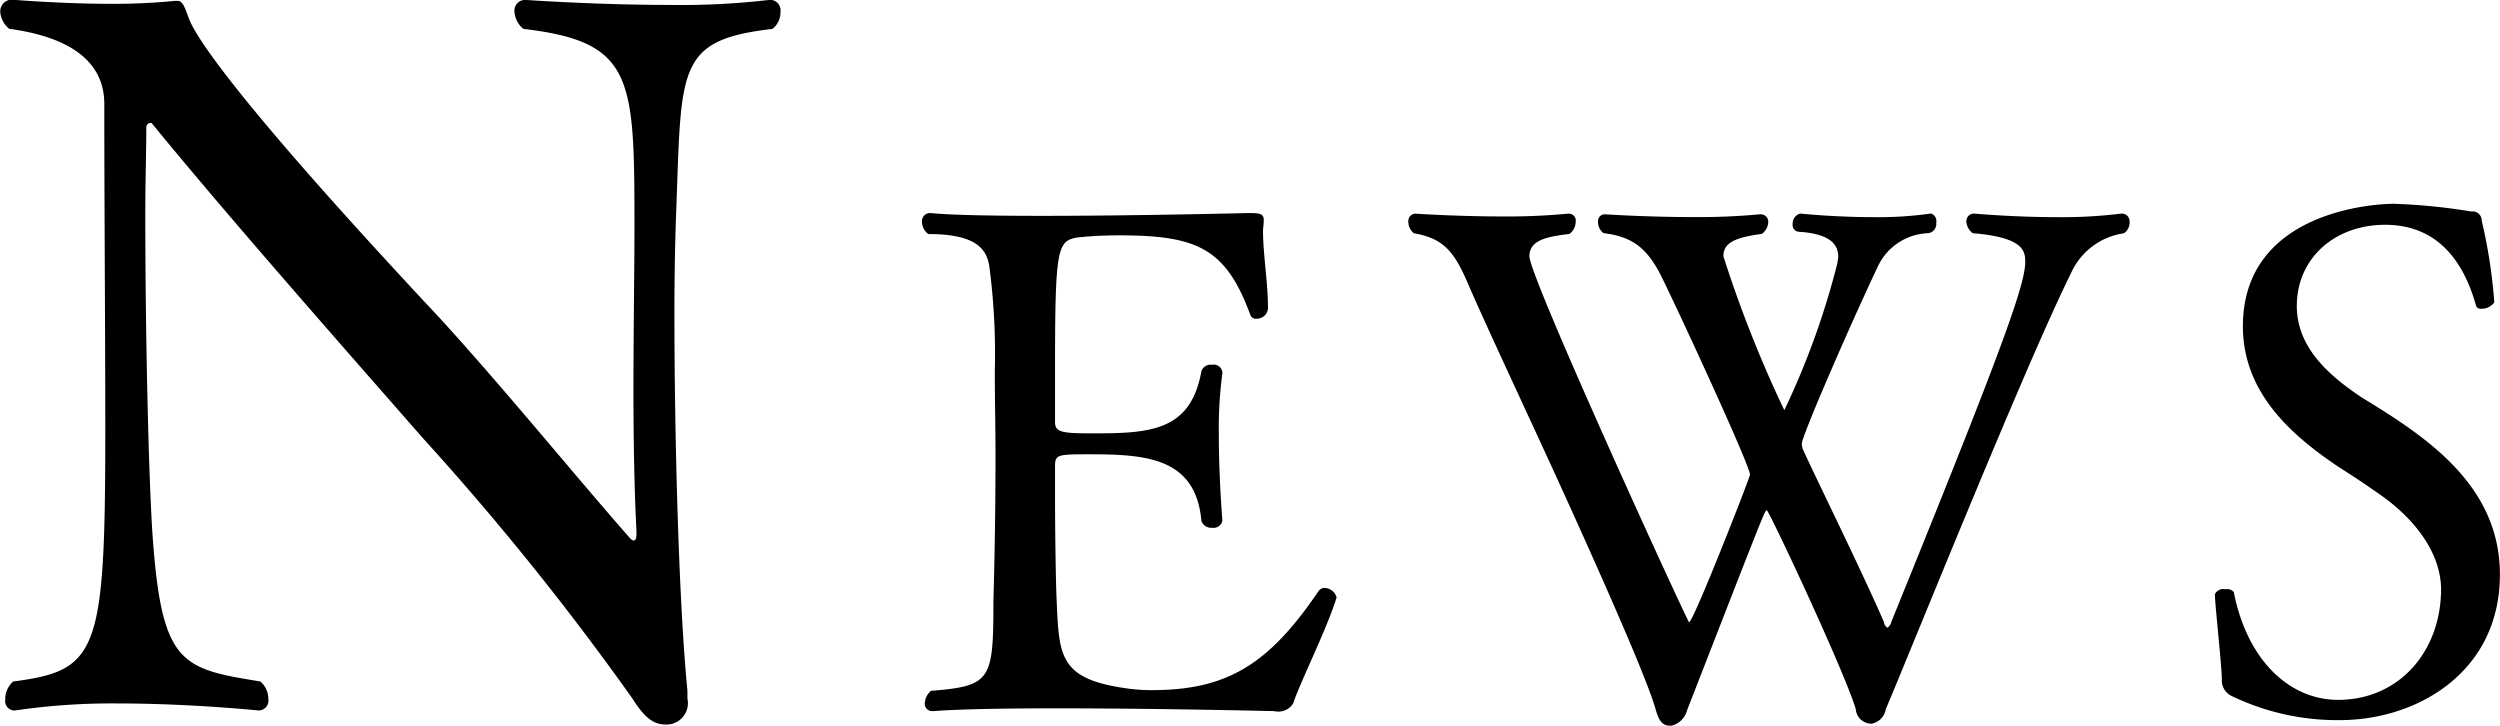 <svg xmlns="http://www.w3.org/2000/svg" width="140.062" height="40.657" viewBox="0 0 140.062 40.657">
  <path id="News" class="cls-1" d="M680.246,312.4a1.182,1.182,0,0,0,.449-0.952,0.593,0.593,0,0,0-.5-0.672h-0.112a42.91,42.91,0,0,1-5.66.28c-4.035,0-8.014-.28-8.014-0.28a0.6,0.6,0,0,0-.616.672,1.346,1.346,0,0,0,.5.952c6.221,0.727,6.221,2.743,6.221,11.253,0,2.183-.056,5.6-0.056,9.014,0,2.912.056,5.767,0.168,7.838v0.224q0,0.336-.168.336a0.437,0.437,0,0,1-.224-0.168c-3.195-3.639-7.061-8.4-10.648-12.317-12.945-13.829-13.9-16.349-14.066-16.852-0.224-.616-0.336-0.9-0.617-0.9H646.79a34.7,34.7,0,0,1-3.53.168c-2.8,0-5.492-.224-5.492-0.224a0.657,0.657,0,0,0-.785.672,1.349,1.349,0,0,0,.505.952c4.539,0.615,5.324,2.687,5.324,4.2,0,5.766.056,12.989,0.056,18.2,0,12.541-.393,13.549-5.156,14.164a1.289,1.289,0,0,0-.448,1.008,0.532,0.532,0,0,0,.448.616h0.112a36.922,36.922,0,0,1,5.772-.392c4.035,0,7.846.392,7.846,0.392a0.544,0.544,0,0,0,.56-0.616,1.289,1.289,0,0,0-.448-1.008c-4.483-.727-5.548-0.951-6.052-8.4-0.225-3.583-.393-11.421-0.393-17.8,0-1.791.056-3.415,0.056-4.815a0.256,0.256,0,0,1,.224-0.28,0.114,0.114,0,0,1,.113.056c3.978,4.871,10.031,11.758,15.186,17.636A155.792,155.792,0,0,1,672.4,349.916c0.672,1.064,1.177,1.456,1.849,1.456a1.2,1.2,0,0,0,1.233-1.456v-0.448c-0.5-5.094-.729-14.5-0.729-21.163,0-2.52.056-4.647,0.112-5.991C675.147,314.532,674.922,313.02,680.246,312.4Zm31.6,31.867v-0.039a0.736,0.736,0,0,0-.667-0.51,0.413,0.413,0,0,0-.353.2c-2.746,4.037-5.061,5.527-9.3,5.527a9.42,9.42,0,0,1-1.57-.118c-3.766-.549-3.648-1.92-3.8-5.174-0.039-1.019-.079-3.724-0.079-5.605V336.9c0-.667.157-0.667,2-0.667,3.178,0,5.885.235,6.2,3.724a0.57,0.57,0,0,0,.589.392,0.513,0.513,0,0,0,.588-0.392s-0.2-2.391-.2-4.821a23.051,23.051,0,0,1,.2-3.45V331.65a0.485,0.485,0,0,0-.588-0.431,0.543,0.543,0,0,0-.589.353c-0.588,3.331-2.825,3.488-6,3.488-1.765,0-2.2-.039-2.2-0.627v-2.861c0-6.9.118-7.291,1.256-7.487a21.557,21.557,0,0,1,2.354-.118c4.394,0,5.963.745,7.337,4.469a0.315,0.315,0,0,0,.353.2,0.625,0.625,0,0,0,.628-0.706c0-1.293-.275-2.939-0.275-4.194,0-.2.039-0.392,0.039-0.549v-0.078c0-.353-0.2-0.392-0.863-0.392,0,0-6.317.157-11.574,0.157-2.668,0-5.022-.039-6.238-0.157h-0.04a0.456,0.456,0,0,0-.431.51,0.876,0.876,0,0,0,.353.666c2.707,0,3.256.862,3.413,1.764a37.361,37.361,0,0,1,.314,5.919c0,1.568.039,3.136,0.039,4.7,0,2.743-.039,5.448-0.117,8.153,0,4.468-.118,4.782-3.492,5.056a0.946,0.946,0,0,0-.353.706,0.411,0.411,0,0,0,.431.431h0.04c1.53-.118,4.158-0.157,6.983-0.157,5.65,0,12.124.157,12.124,0.157a0.977,0.977,0,0,0,1.059-.431C709.805,349.015,711.335,345.957,711.845,344.272Zm44.119-20.422a0.714,0.714,0,0,0,.314-0.627,0.439,0.439,0,0,0-.393-0.471h-0.078a26.719,26.719,0,0,1-3.61.2c-2.432,0-4.629-.2-4.629-0.2a0.423,0.423,0,0,0-.432.471,0.87,0.87,0,0,0,.353.627c2.825,0.235,2.943.98,2.943,1.607,0,1.293-1.334,4.978-7.494,20.148a0.556,0.556,0,0,1-.235.352,0.53,0.53,0,0,1-.2-0.352c-1.413-3.215-3.61-7.644-4.473-9.526a1.009,1.009,0,0,1-.118-0.431c0-.431,2.747-6.742,4.237-9.878a3.234,3.234,0,0,1,2.865-1.92,0.526,0.526,0,0,0,.431-0.588,0.452,0.452,0,0,0-.275-0.51h-0.039a21.145,21.145,0,0,1-3.217.2c-2.158,0-4.08-.2-4.08-0.2a0.567,0.567,0,0,0-.432.588,0.375,0.375,0,0,0,.353.432c1.8,0.117,2.2.744,2.2,1.41,0,0.118-.039.2-0.039,0.314a44.266,44.266,0,0,1-2.982,8.271,68.149,68.149,0,0,1-3.413-8.624c0-.784.706-1.058,2.158-1.254a0.87,0.87,0,0,0,.353-0.627,0.422,0.422,0,0,0-.432-0.47h-0.039a37.034,37.034,0,0,1-3.727.156c-2.59,0-4.944-.156-4.944-0.156a0.381,0.381,0,0,0-.392.431,0.759,0.759,0,0,0,.314.627c1.687,0.2,2.511.9,3.335,2.626,1.294,2.666,4.865,10.427,4.865,10.9,0,0.157-3.178,8.271-3.414,8.271-0.078,0-8.945-19.325-8.945-20.5,0-.9.942-1.1,2.236-1.254a0.819,0.819,0,0,0,.354-0.666,0.391,0.391,0,0,0-.354-0.471h-0.078a35.665,35.665,0,0,1-3.649.157c-2.55,0-4.9-.157-4.9-0.157a0.417,0.417,0,0,0-.392.471,0.809,0.809,0,0,0,.313.627c1.57,0.274,2.2.941,2.943,2.626,1.177,2.744,3.727,8.114,5.924,12.974s4.238,9.525,4.669,11.054c0.2,0.706.393,0.941,0.863,0.941a1.184,1.184,0,0,0,.9-0.862c4.355-11.172,4.355-11.211,4.472-11.211s4.316,8.937,4.983,11.132a0.879,0.879,0,0,0,.9.823,1,1,0,0,0,.784-0.823c1.1-2.548,7.769-19.168,10.358-24.381A3.846,3.846,0,0,1,755.964,323.85Zm21.061,19.128c0-5.056-4.2-7.761-7.729-9.917-1.883-1.254-3.649-2.822-3.649-5.135,0-2.665,2.119-4.546,4.944-4.546,2.785,0,4.355,1.842,5.1,4.546a0.263,0.263,0,0,0,.275.157,0.879,0.879,0,0,0,.745-0.353,29.212,29.212,0,0,0-.706-4.586,0.507,0.507,0,0,0-.588-0.509,32.814,32.814,0,0,0-4.316-.431c-1.569,0-8.475.627-8.475,6.859,0,3.646,2.59,6.037,5.415,7.918q1.117,0.705,2.118,1.411c1.805,1.215,3.531,3.136,3.571,5.37,0,3.567-2.394,6.233-5.768,6.233-2.746,0-5.1-2.235-5.846-6.037a0.485,0.485,0,0,0-.47-0.157,0.52,0.52,0,0,0-.589.275c0,0.549.353,3.684,0.392,4.743a0.968,0.968,0,0,0,.589.98,13.637,13.637,0,0,0,6,1.332C772.4,351.131,777.025,348.427,777.025,342.978Z" transform="translate(-636.969 -310.781)"/>
</svg>
